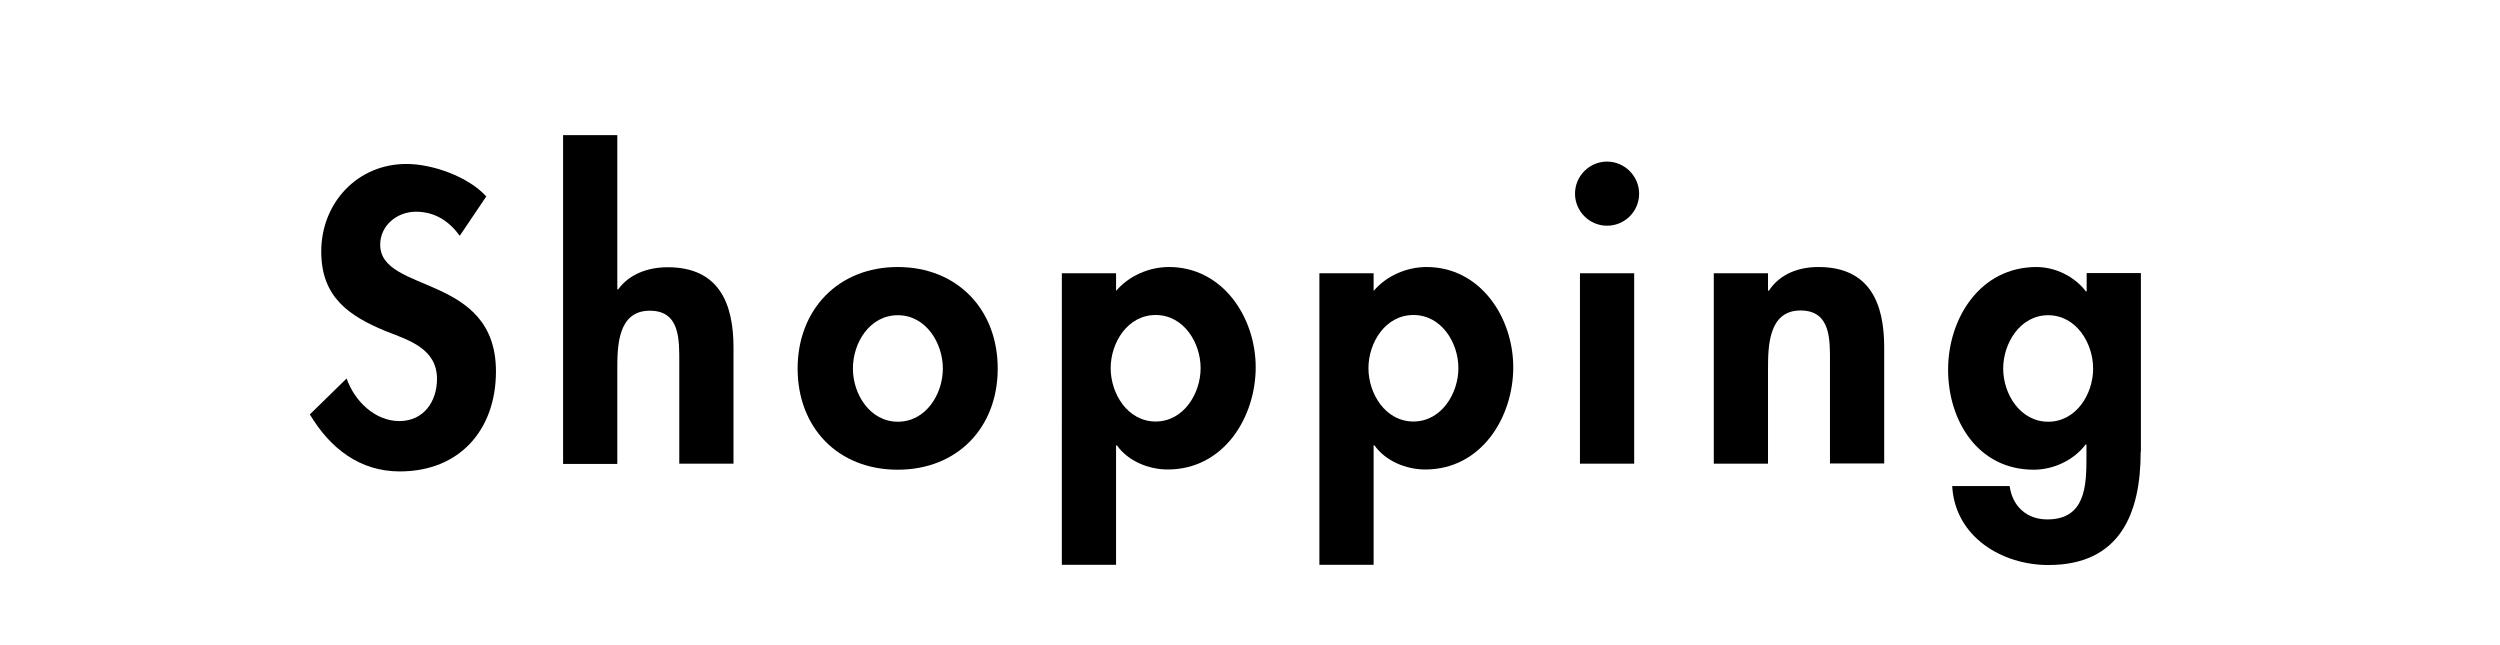 <?xml version="1.0" encoding="UTF-8"?><svg id="b" xmlns="http://www.w3.org/2000/svg" viewBox="0 0 116.19 30"><defs><style>.d{fill:none;}</style></defs><g id="c"><rect class="d" x="43.09" y="-43.09" width="30" height="116.19" transform="translate(43.09 73.09) rotate(-90)"/><g><path d="M21.37,10.96c-.5-.68-1.15-1.12-2.04-1.12s-1.66,.65-1.66,1.53c0,2.29,5.38,1.33,5.38,5.89,0,2.72-1.69,4.65-4.47,4.65-1.87,0-3.24-1.08-4.18-2.65l1.71-1.67c.36,1.04,1.31,1.98,2.45,1.98s1.75-.92,1.75-1.96c0-1.4-1.3-1.8-2.36-2.21-1.75-.72-3.02-1.6-3.02-3.71,0-2.25,1.67-4.07,3.96-4.07,1.21,0,2.88,.59,3.71,1.51l-1.24,1.84Z"/><path d="M28.69,6.28v7.17h.04c.52-.72,1.4-1.03,2.3-1.03,2.38,0,3.06,1.67,3.06,3.73v5.4h-2.52v-4.68c0-1.06,.05-2.43-1.37-2.43-1.5,0-1.51,1.67-1.51,2.74v4.38h-2.52V6.28h2.52Z"/><path d="M46.37,17.13c0,2.74-1.87,4.7-4.65,4.7s-4.65-1.96-4.65-4.7,1.89-4.72,4.65-4.72,4.65,1.96,4.65,4.72Zm-6.73,0c0,1.19,.79,2.47,2.09,2.47s2.09-1.28,2.09-2.47-.79-2.48-2.09-2.48-2.09,1.26-2.09,2.48Z"/><path d="M51.88,13.51c.58-.68,1.51-1.1,2.45-1.1,2.5,0,4.03,2.34,4.03,4.66s-1.48,4.75-4.09,4.75c-.9,0-1.85-.4-2.36-1.12h-.04v5.55h-2.52V12.7h2.52v.81Zm3.92,3.6c0-1.19-.79-2.47-2.09-2.47s-2.09,1.28-2.09,2.47,.79,2.48,2.09,2.48,2.09-1.3,2.09-2.48Z"/><path d="M63.85,13.51c.58-.68,1.51-1.1,2.45-1.1,2.5,0,4.03,2.34,4.03,4.66s-1.48,4.75-4.09,4.75c-.9,0-1.85-.4-2.36-1.12h-.04v5.55h-2.52V12.7h2.52v.81Zm3.93,3.6c0-1.19-.79-2.47-2.09-2.47s-2.09,1.28-2.09,2.47,.79,2.48,2.09,2.48,2.09-1.3,2.09-2.48Z"/><path d="M76.18,9c0,.83-.67,1.49-1.49,1.49s-1.49-.67-1.49-1.49,.67-1.49,1.49-1.49,1.49,.68,1.49,1.49Zm-.23,12.55h-2.52V12.7h2.52v8.84Z"/><path d="M82.17,13.51h.04c.52-.79,1.4-1.1,2.3-1.1,2.38,0,3.06,1.67,3.06,3.73v5.4h-2.52v-4.68c0-1.06,.05-2.43-1.37-2.43-1.49,0-1.51,1.67-1.51,2.74v4.38h-2.52V12.7h2.52v.81Z"/><path d="M99.49,21c0,2.88-.97,5.26-4.29,5.26-2.16,0-4.34-1.31-4.47-3.67h2.67c.13,.94,.79,1.55,1.75,1.55,1.78,0,1.82-1.57,1.82-2.9v-.58h-.04c-.54,.72-1.48,1.17-2.41,1.17-2.59,0-3.98-2.27-3.98-4.65s1.48-4.77,4.11-4.77c.88,0,1.78,.45,2.29,1.13h.04v-.85h2.52v8.3Zm-2.21-3.87c0-1.19-.79-2.48-2.09-2.48s-2.09,1.3-2.09,2.48,.79,2.47,2.09,2.47,2.09-1.28,2.09-2.47Z"/></g></g></svg>